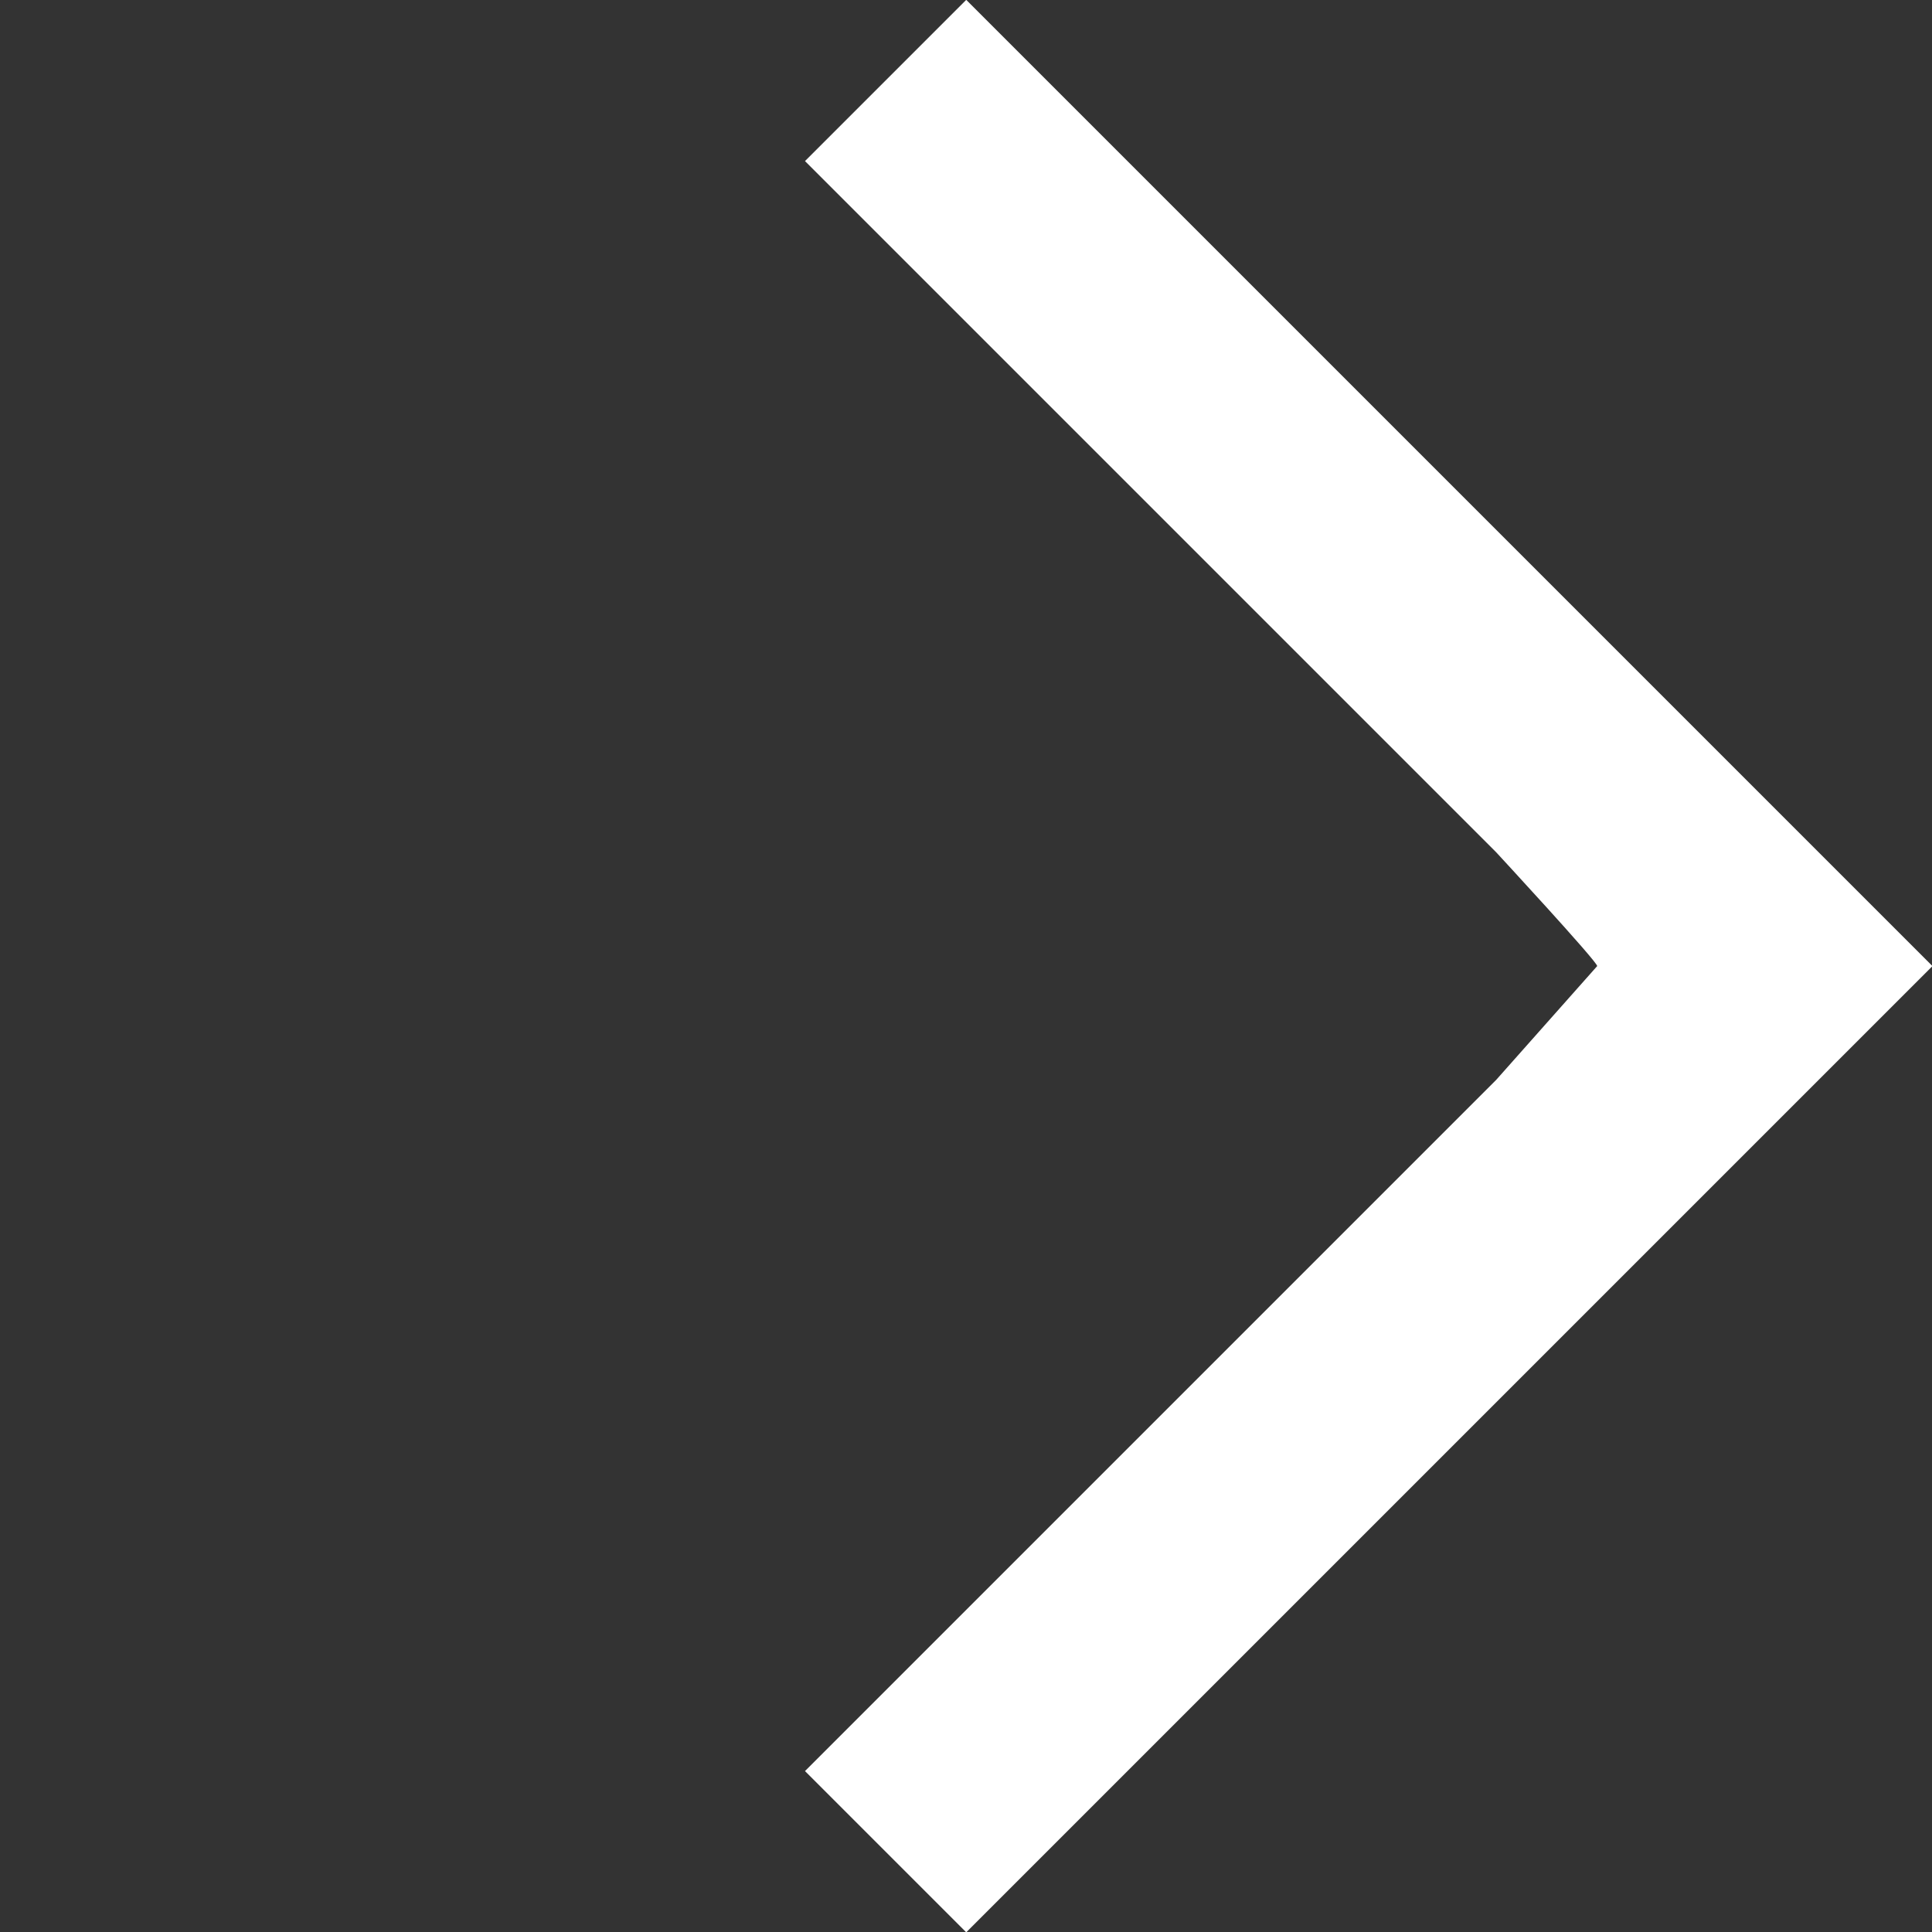 <svg xmlns="http://www.w3.org/2000/svg" width="11.311" height="11.312" viewBox="0 0 11.311 11.312">
  <rect x="0" y="0" width="11.311" height="11.312" fill="#333333" stroke="none"/>
  <g id="icon_arrow" data-name="icon arrow" transform="translate(0 0)">
    <path id="Trazado_453" data-name="Trazado 453" d="M0,8V6.665H5.723l.889-.053s-.019.015,0,0,.053-.889.053-.889V0H8V8Z" transform="translate(0 5.656) rotate(-45)" fill="#fff"/>
  </g>
</svg>

